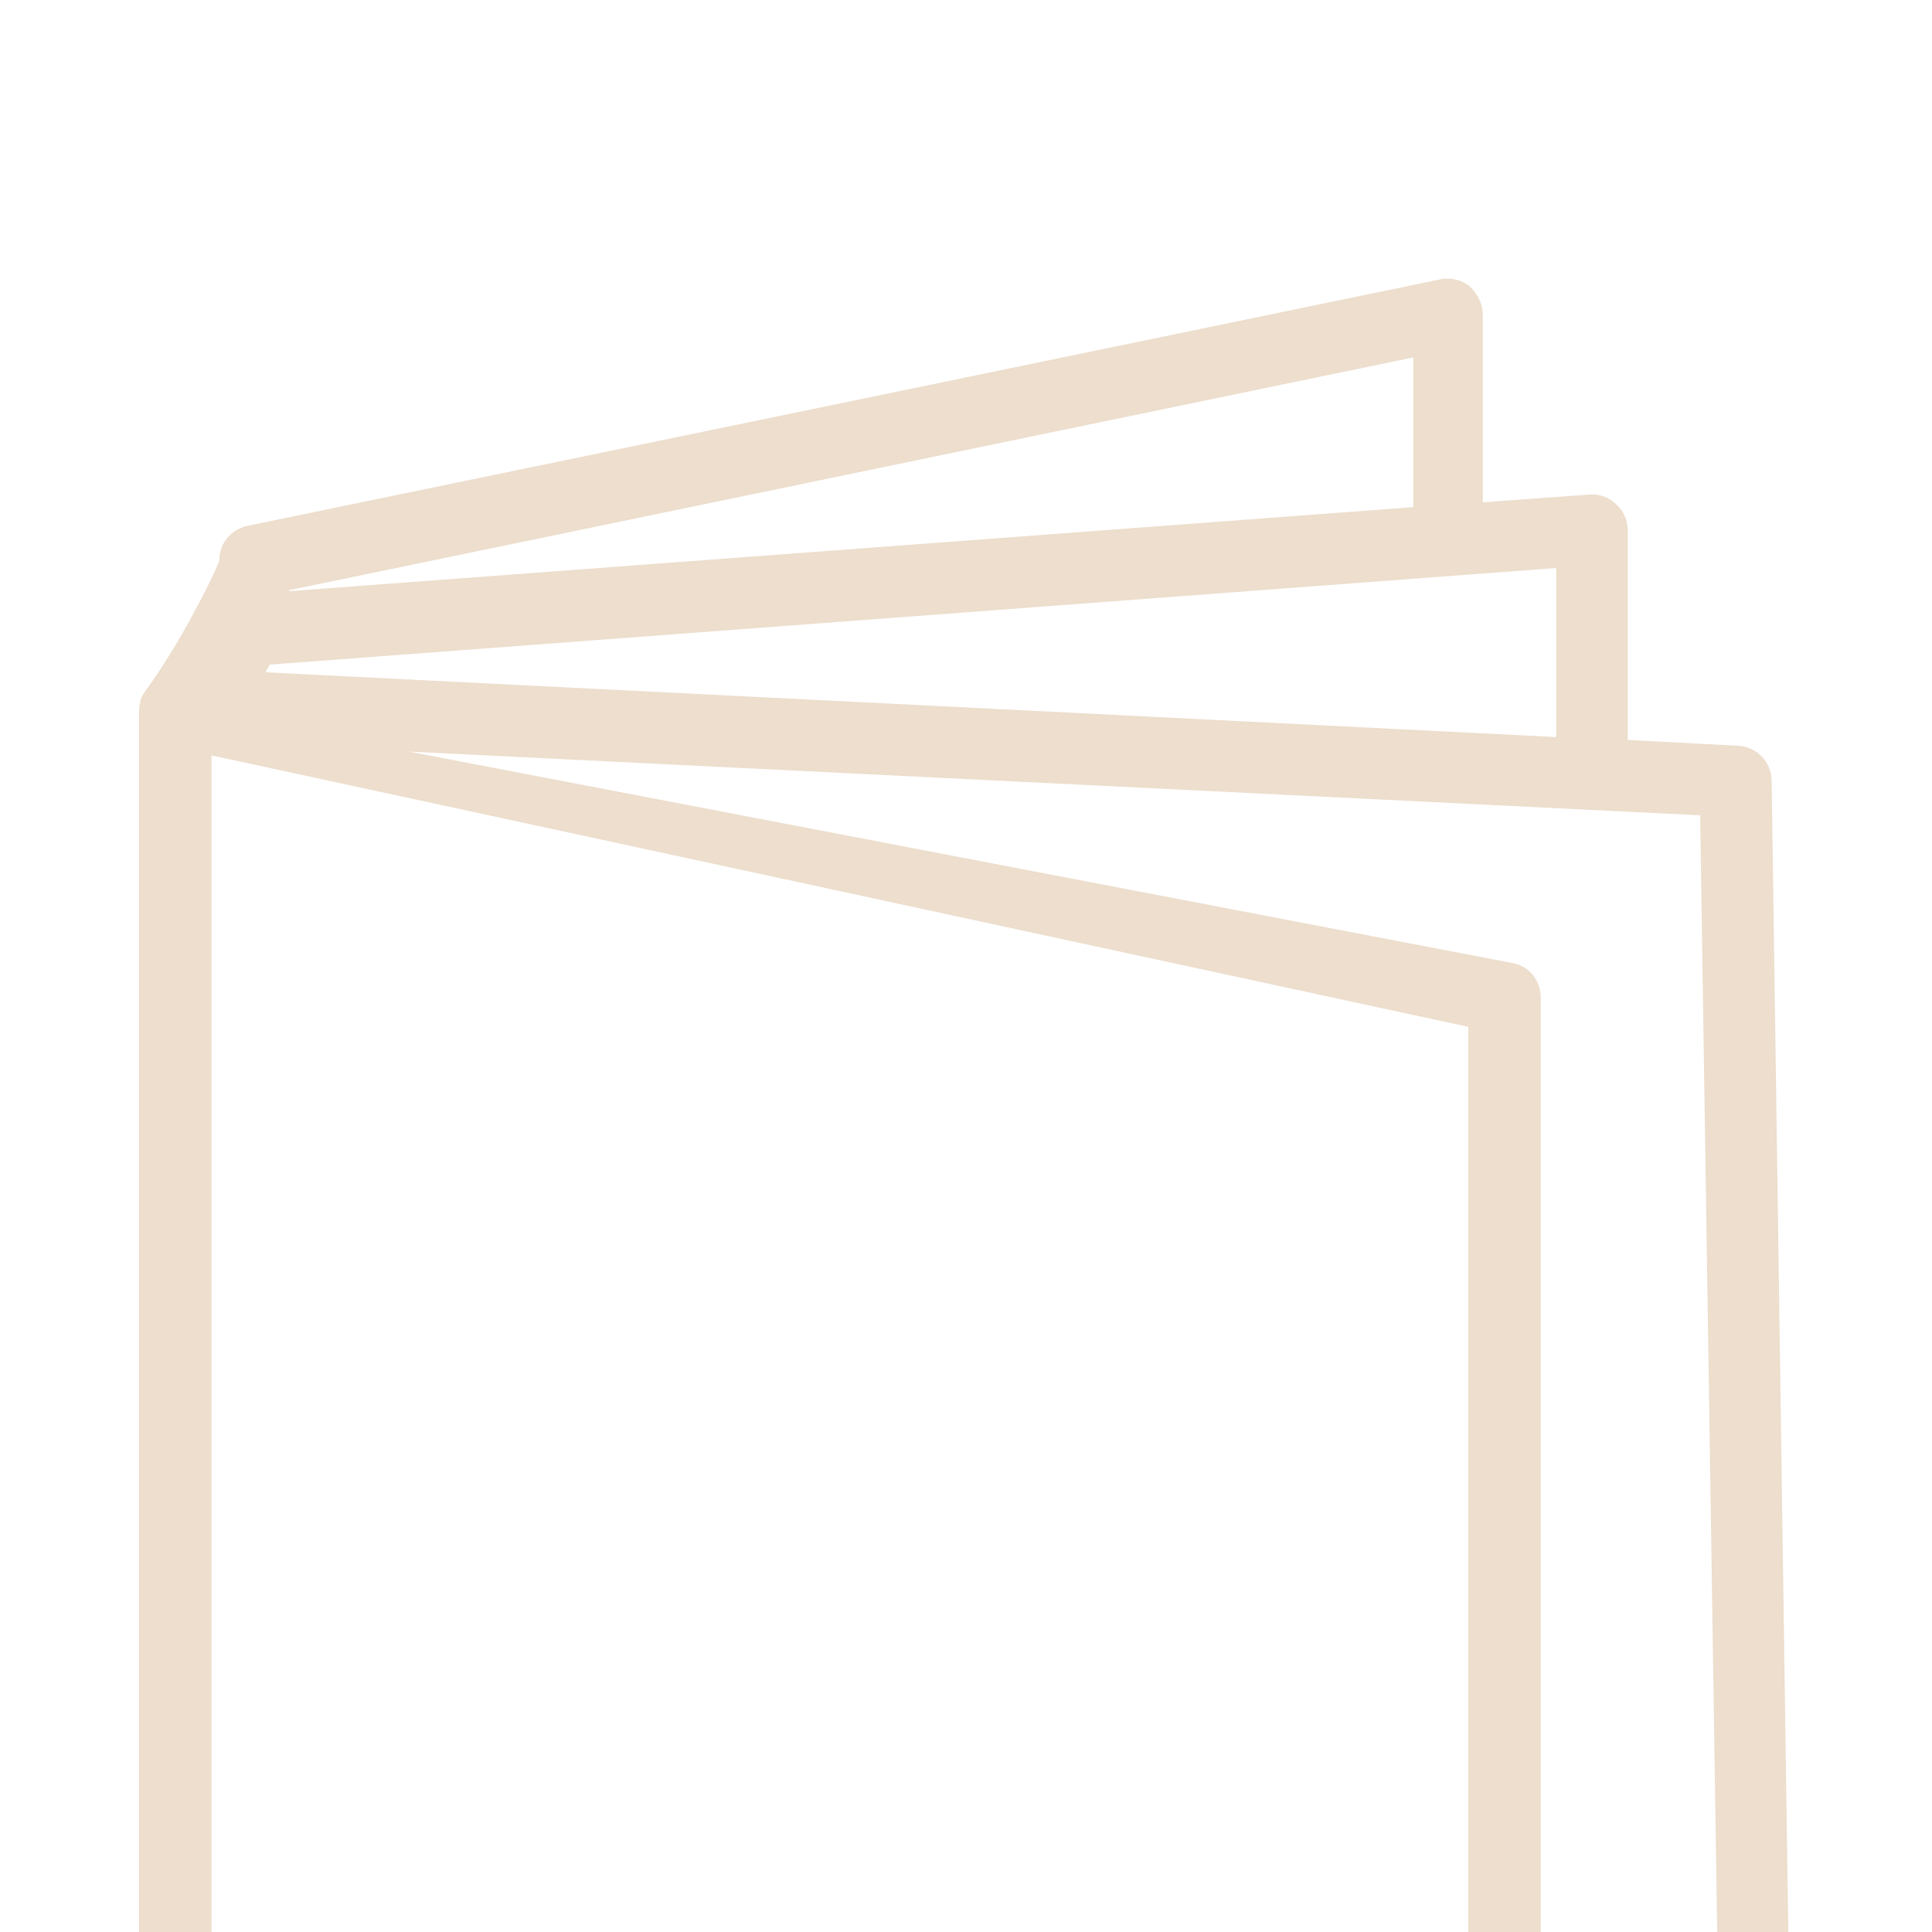 <?xml version="1.0" encoding="utf-8"?>
<!-- Generator: Adobe Illustrator 26.5.0, SVG Export Plug-In . SVG Version: 6.00 Build 0)  -->
<svg version="1.1" id="Calque_1" xmlns="http://www.w3.org/2000/svg" xmlns:xlink="http://www.w3.org/1999/xlink" x="0px" y="0px"
	 viewBox="0 0 200 200" style="enable-background:new 0 0 200 200;" xml:space="preserve">
<style type="text/css">
	.st0{fill:#EDDECD;}
</style>
<g>
	<path class="st0" d="M183.4,80.9c0-2-1.5-3.6-3.5-3.7l-11.4-0.6V54.9c0-1-0.4-2-1.2-2.7c-0.7-0.7-1.7-1.1-2.8-1l-11,0.8V32.6
		c0-1.1-0.5-2.1-1.3-2.9c-0.8-0.7-2-1-3-0.8L25.8,54.4c-1.8,0.3-3.1,1.8-3.1,3.6c0,0.4-3.5,7.7-7.2,12.9c-0.4,0.6-0.9,1.1-1,1.8l0,0
		l0,0l0,0l0,0v0.1l0,0l0,0l0,0l0,0c-0.1,0.3-0.1,0.5-0.1,0.8v148.7c0,1.8,1.2,3.3,2.9,3.6L155,255.7c0.3,0.1,0.5,0.1,0.8,0.1
		c0.8,0,1.7-0.3,2.3-0.8c0.9-0.7,1.4-1.8,1.4-2.9V103.3c0-1.8-1.2-3.3-2.9-3.6L42.3,77.8L176,84.4l2.1,137.6l-7.2-0.5
		c-2.1-0.1-3.8,1.4-4,3.5c-0.1,2,1.4,3.8,3.4,4l11.2,0.8c0.1,0,0.2,0,0.3,0c0.9,0,1.8-0.4,2.5-1c0.8-0.7,1.2-1.7,1.2-2.7L183.4,80.9
		z M161.1,76.3L27.5,69.6c0.1-0.3,0.3-0.5,0.4-0.8l133.2-10L161.1,76.3L161.1,76.3z M146.3,37v15.5L29.9,61.2c0,0,0,0,0-0.1
		L146.3,37z M152.1,247.4L21.9,219.3V78.2L152,106.3v141.1L152.1,247.4L152.1,247.4z"/>
</g>
</svg>
